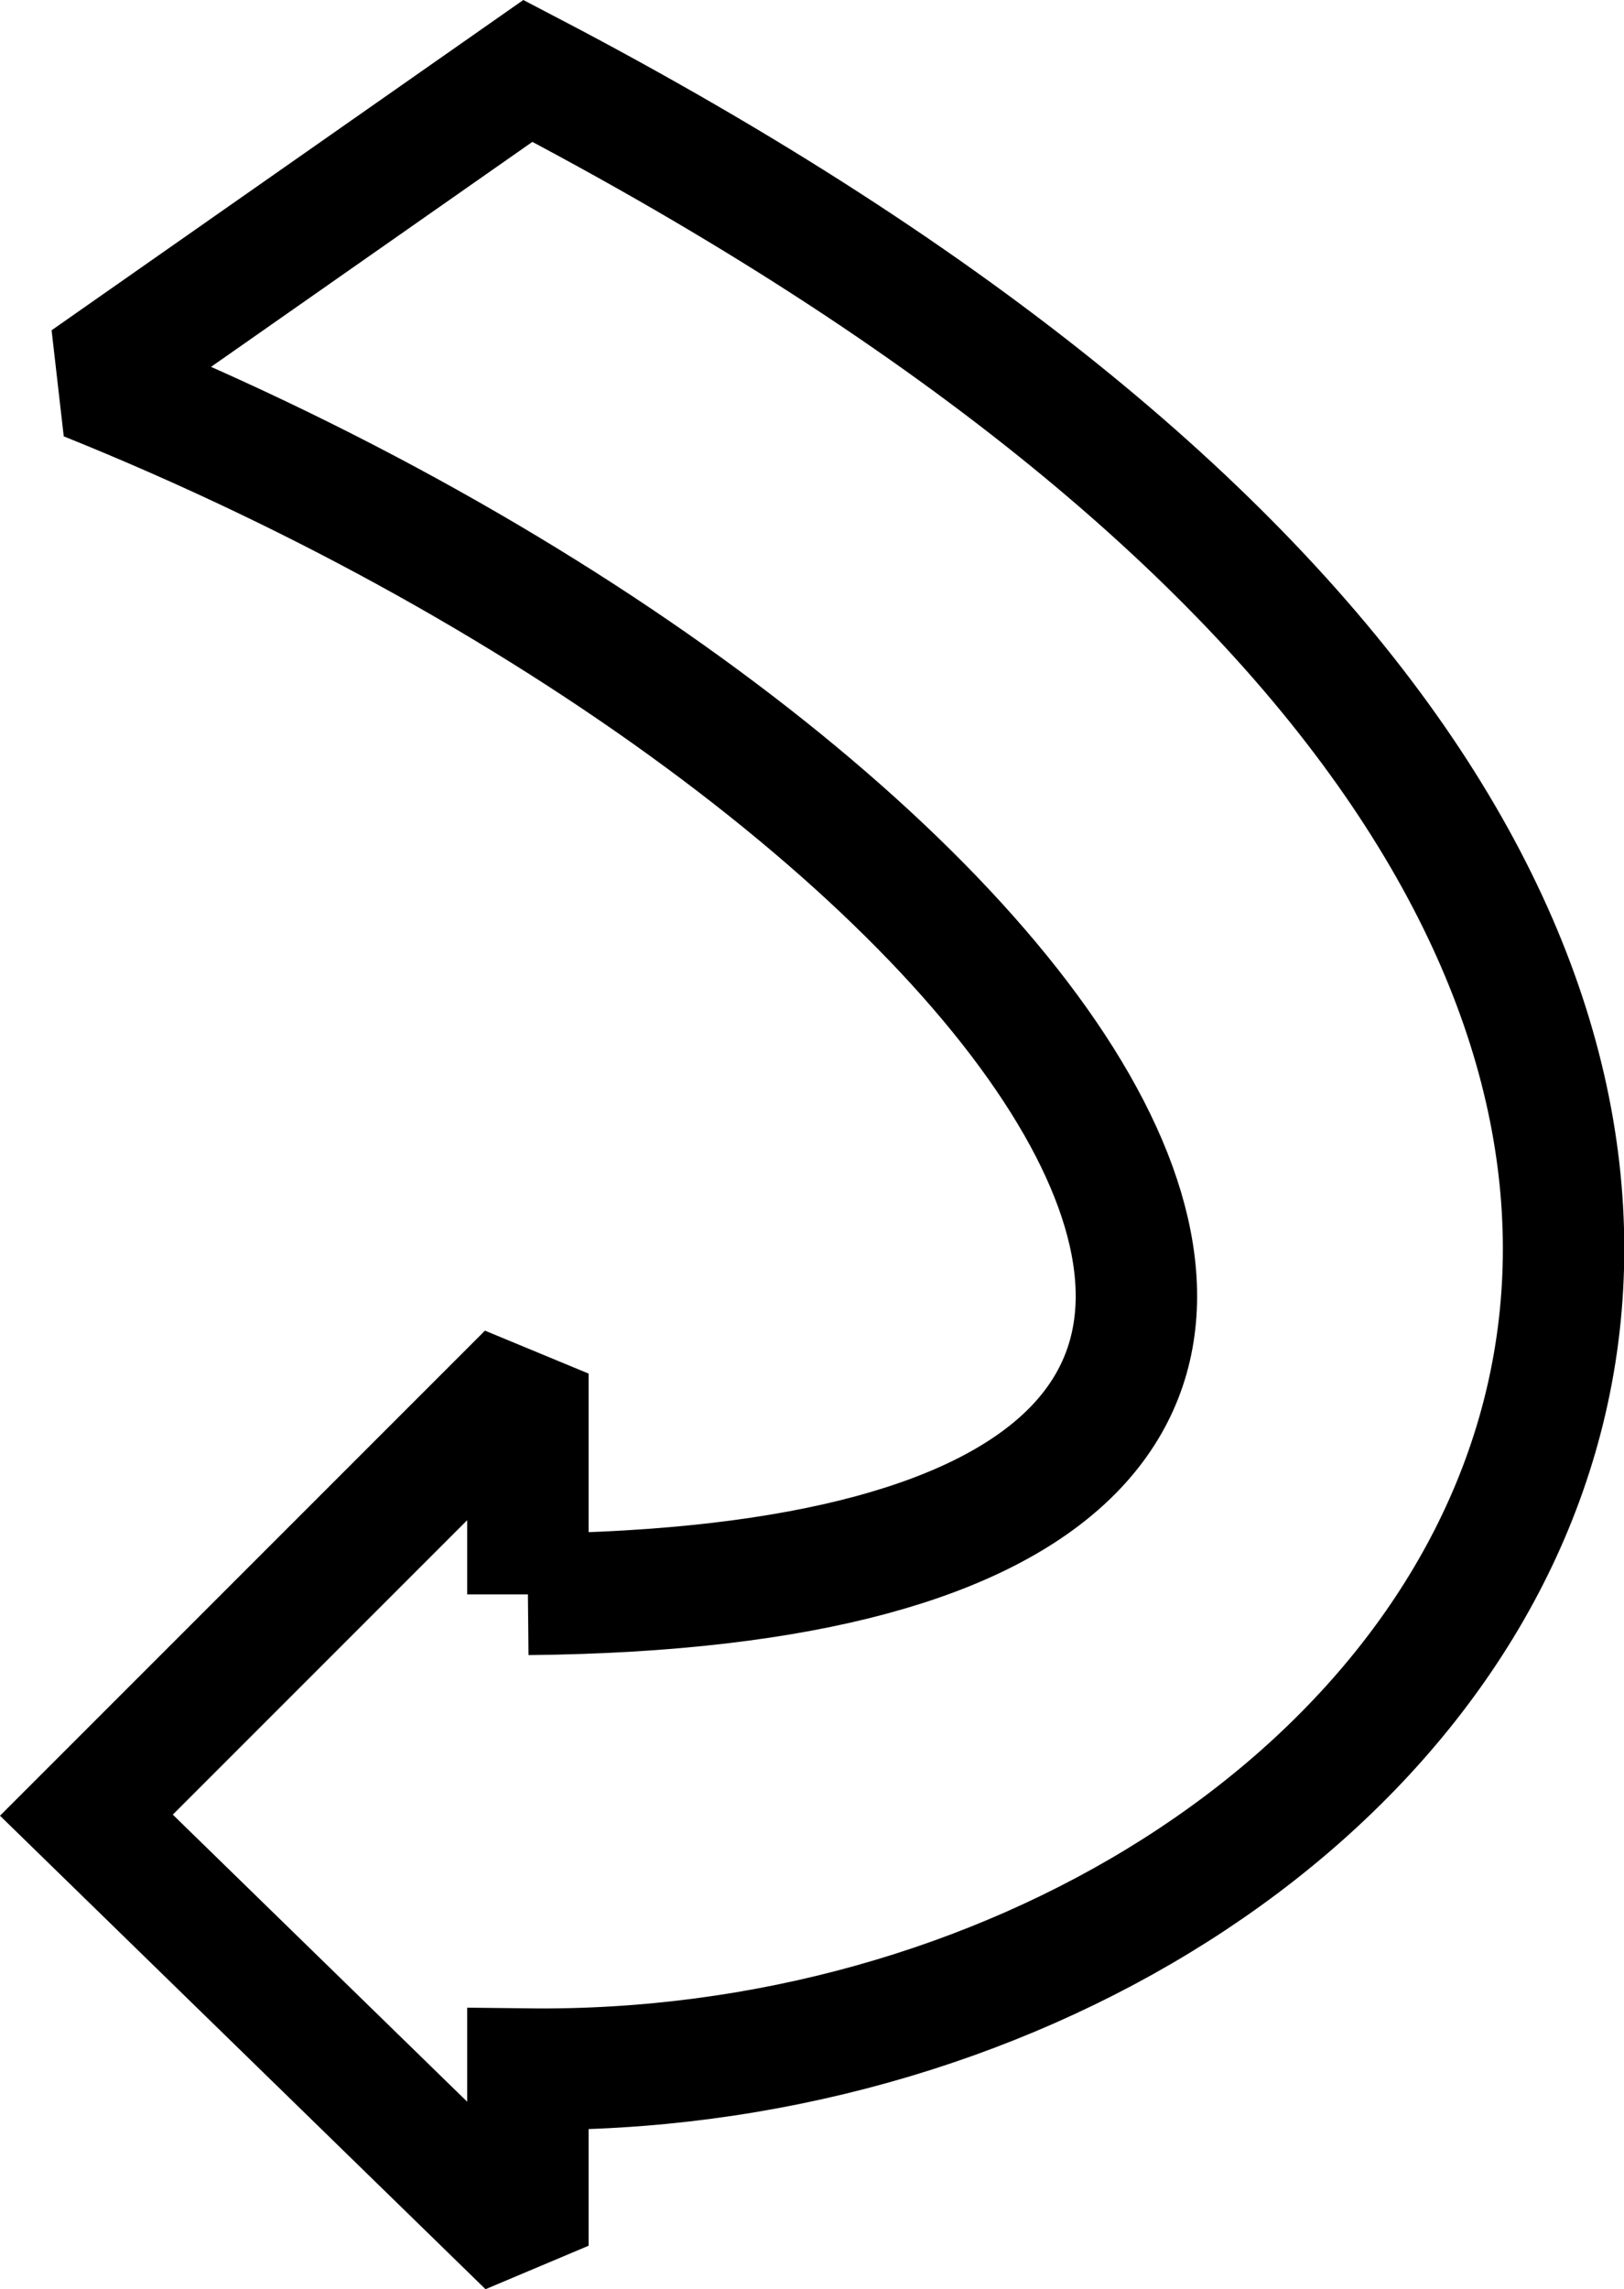<svg xmlns="http://www.w3.org/2000/svg" width="147.134" height="207.36" version="1.2"><path fill="none" stroke="#000" stroke-miterlimit="2" stroke-width="11" d="M47.828 144.422c102-1 47-75-40-110l40-28c159 83 86 182 0 181v16l-40-39 40-40v20" font-family="'Sans Serif'" font-size="12.5" font-weight="400"/></svg>
